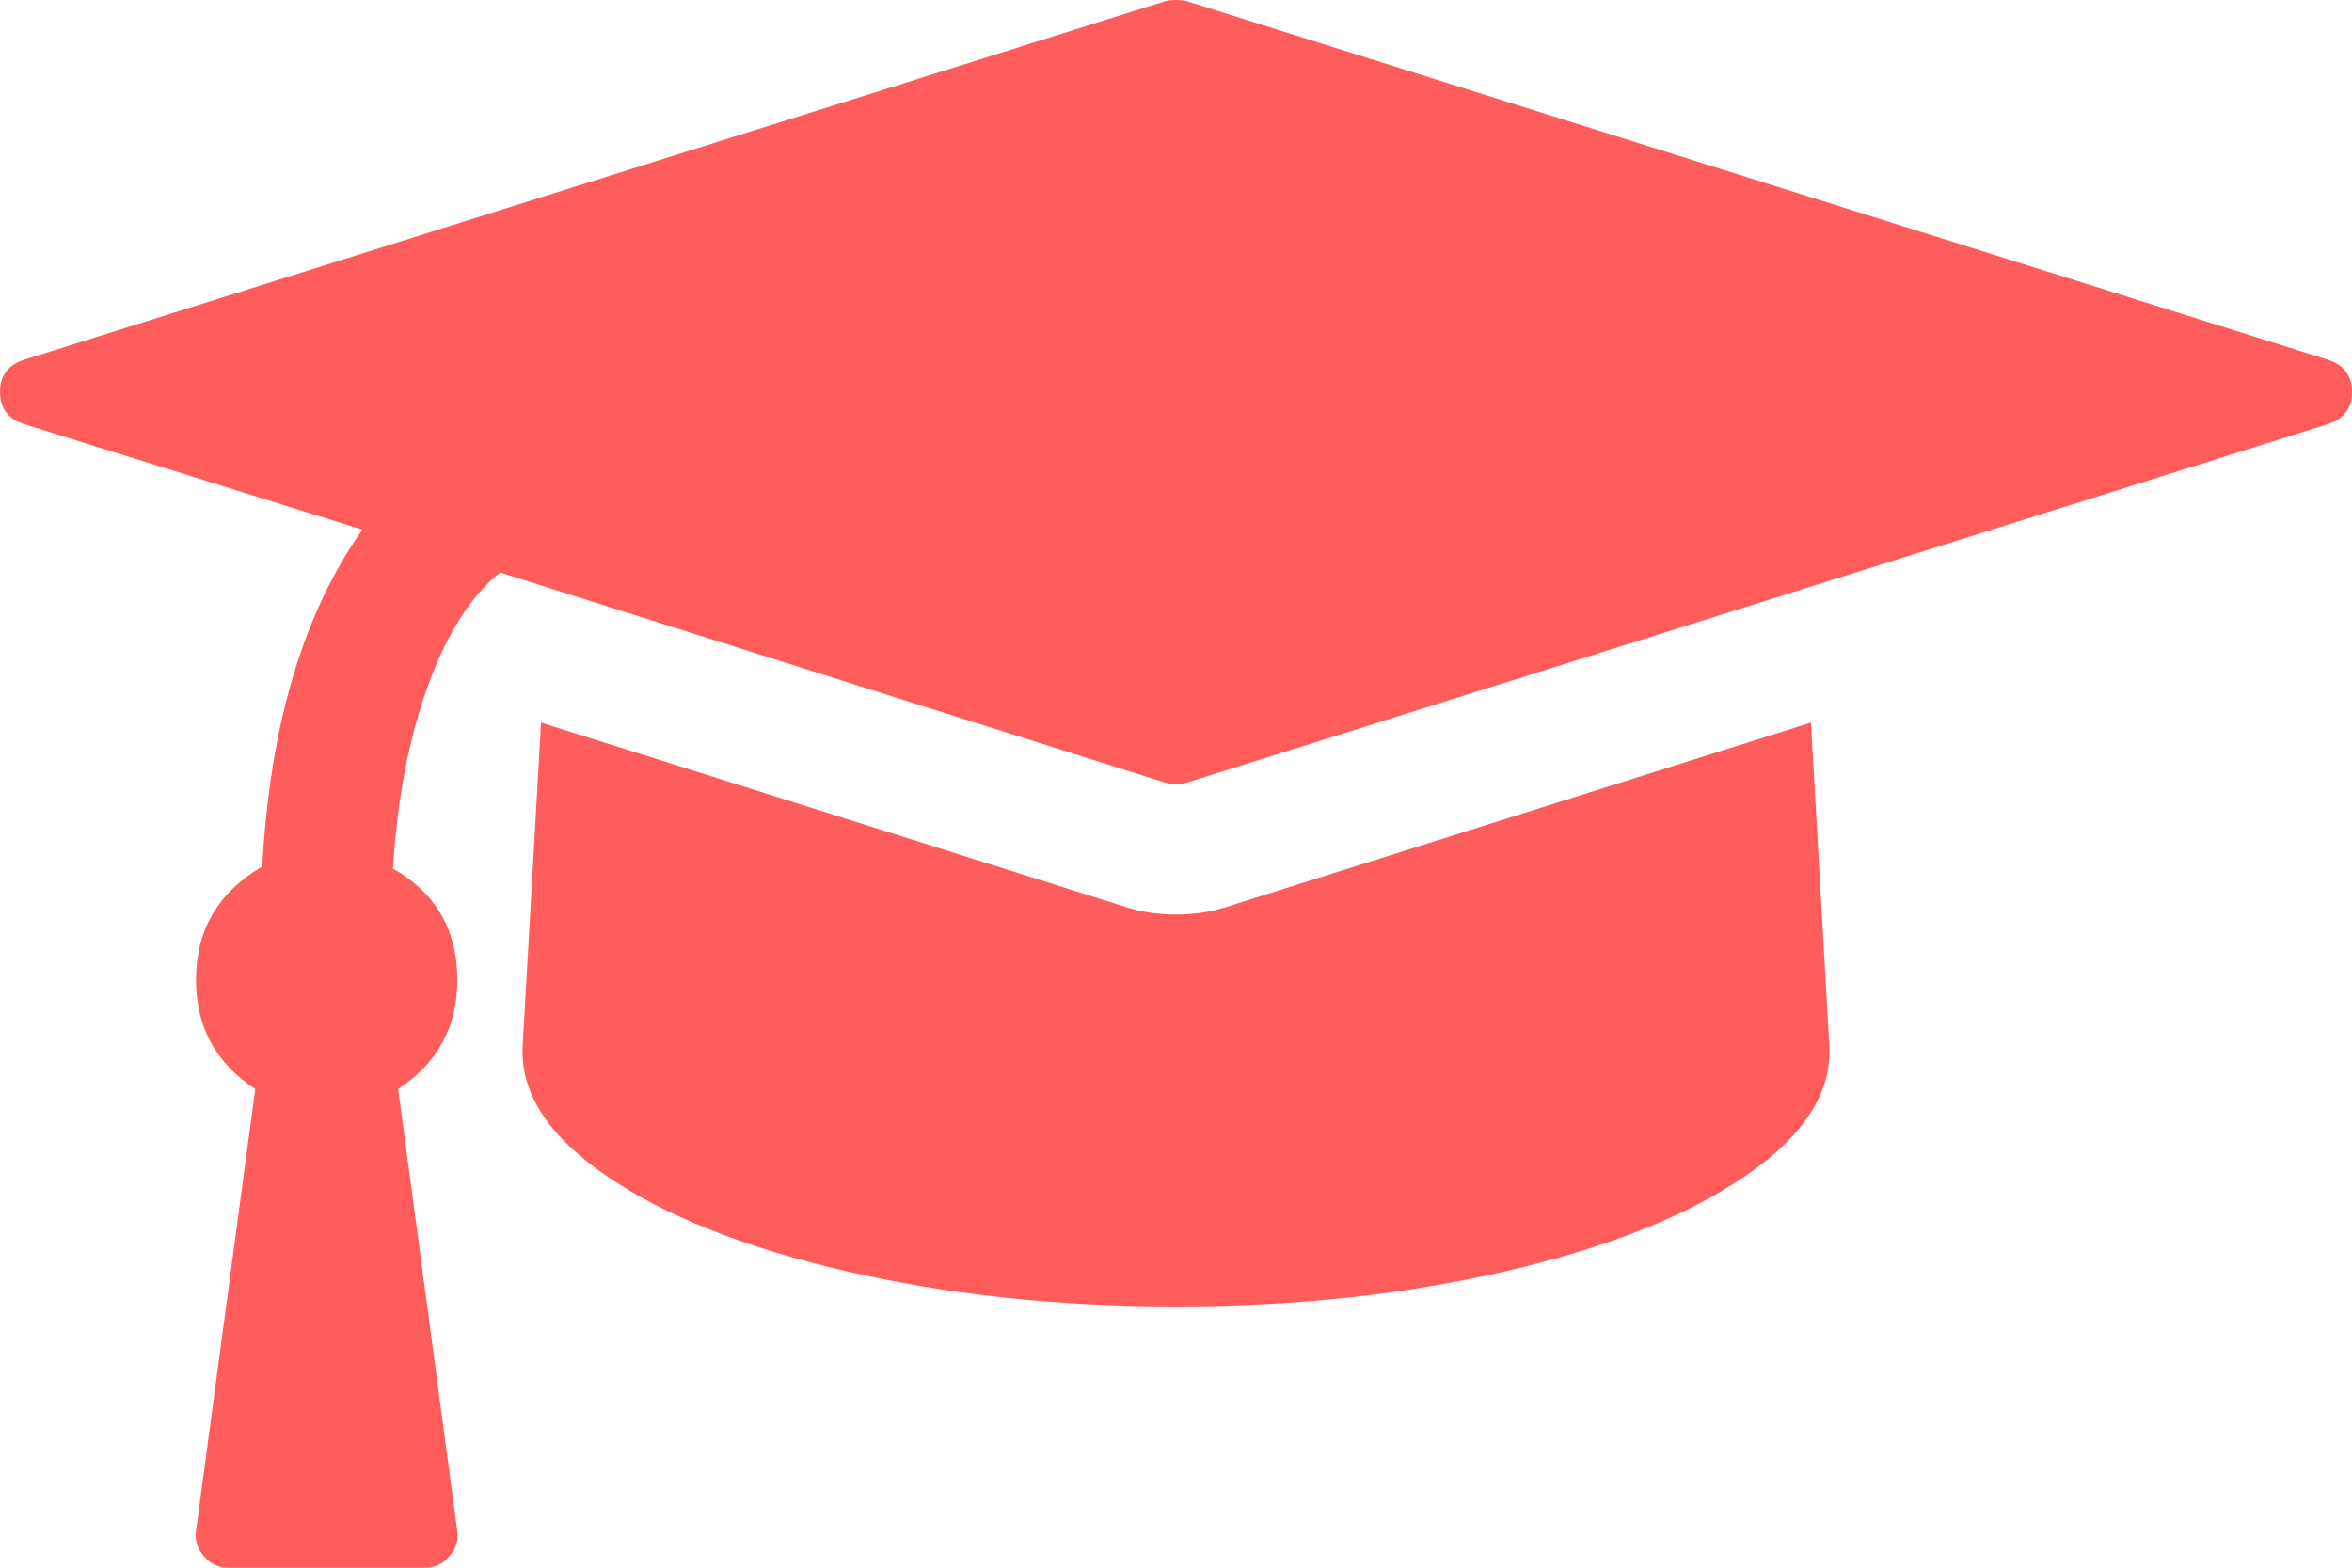 ﻿<?xml version="1.0" encoding="utf-8"?>
<svg version="1.1" xmlns:xlink="http://www.w3.org/1999/xlink" width="21px" height="14px" xmlns="http://www.w3.org/2000/svg">
  <g transform="matrix(1 0 0 1 -639 -408 )">
    <path d="M 10.938 8.103  L 16.169 6.453  L 16.333 9.333  C 16.358 9.753  16.109 10.141  15.586 10.5  C 15.063 10.859  14.349 11.143  13.444 11.352  C 12.539 11.562  11.557 11.667  10.5 11.667  C 9.443 11.667  8.461 11.562  7.556 11.352  C 6.651 11.143  5.937 10.859  5.414 10.5  C 4.891 10.141  4.642 9.753  4.667 9.333  L 4.831 6.453  L 10.062 8.103  C 10.196 8.145  10.342 8.167  10.5 8.167  C 10.658 8.167  10.804 8.145  10.938 8.103  Z M 20.799 3.217  C 20.933 3.266  21 3.36  21 3.5  C 21 3.64  20.933 3.734  20.799 3.783  L 10.591 6.991  C 10.567 6.997  10.536 7  10.5 7  C 10.464 7  10.433 6.997  10.409 6.991  L 4.466 5.113  C 4.205 5.32  3.989 5.659  3.819 6.13  C 3.649 6.6  3.546 7.143  3.509 7.757  C 3.892 7.975  4.083 8.306  4.083 8.75  C 4.083 9.169  3.907 9.494  3.555 9.725  L 4.083 13.672  C 4.095 13.757  4.071 13.833  4.01 13.9  C 3.956 13.967  3.883 14  3.792 14  L 2.042 14  C 1.951 14  1.878 13.967  1.823 13.9  C 1.762 13.833  1.738 13.757  1.75 13.672  L 2.279 9.725  C 1.926 9.494  1.75 9.169  1.75 8.75  C 1.75 8.306  1.947 7.969  2.342 7.738  C 2.409 6.48  2.707 5.478  3.236 4.73  L 0.201 3.783  C 0.067 3.734  0 3.64  0 3.5  C 0 3.36  0.067 3.266  0.201 3.217  L 10.409 0.009  C 10.433 0.003  10.464 0  10.5 0  C 10.536 0  10.567 0.003  10.591 0.009  L 20.799 3.217  Z " fill-rule="nonzero" fill="#ff5c5c" stroke="none" transform="matrix(1 0 0 1 639 408 )" />
  </g>
</svg>